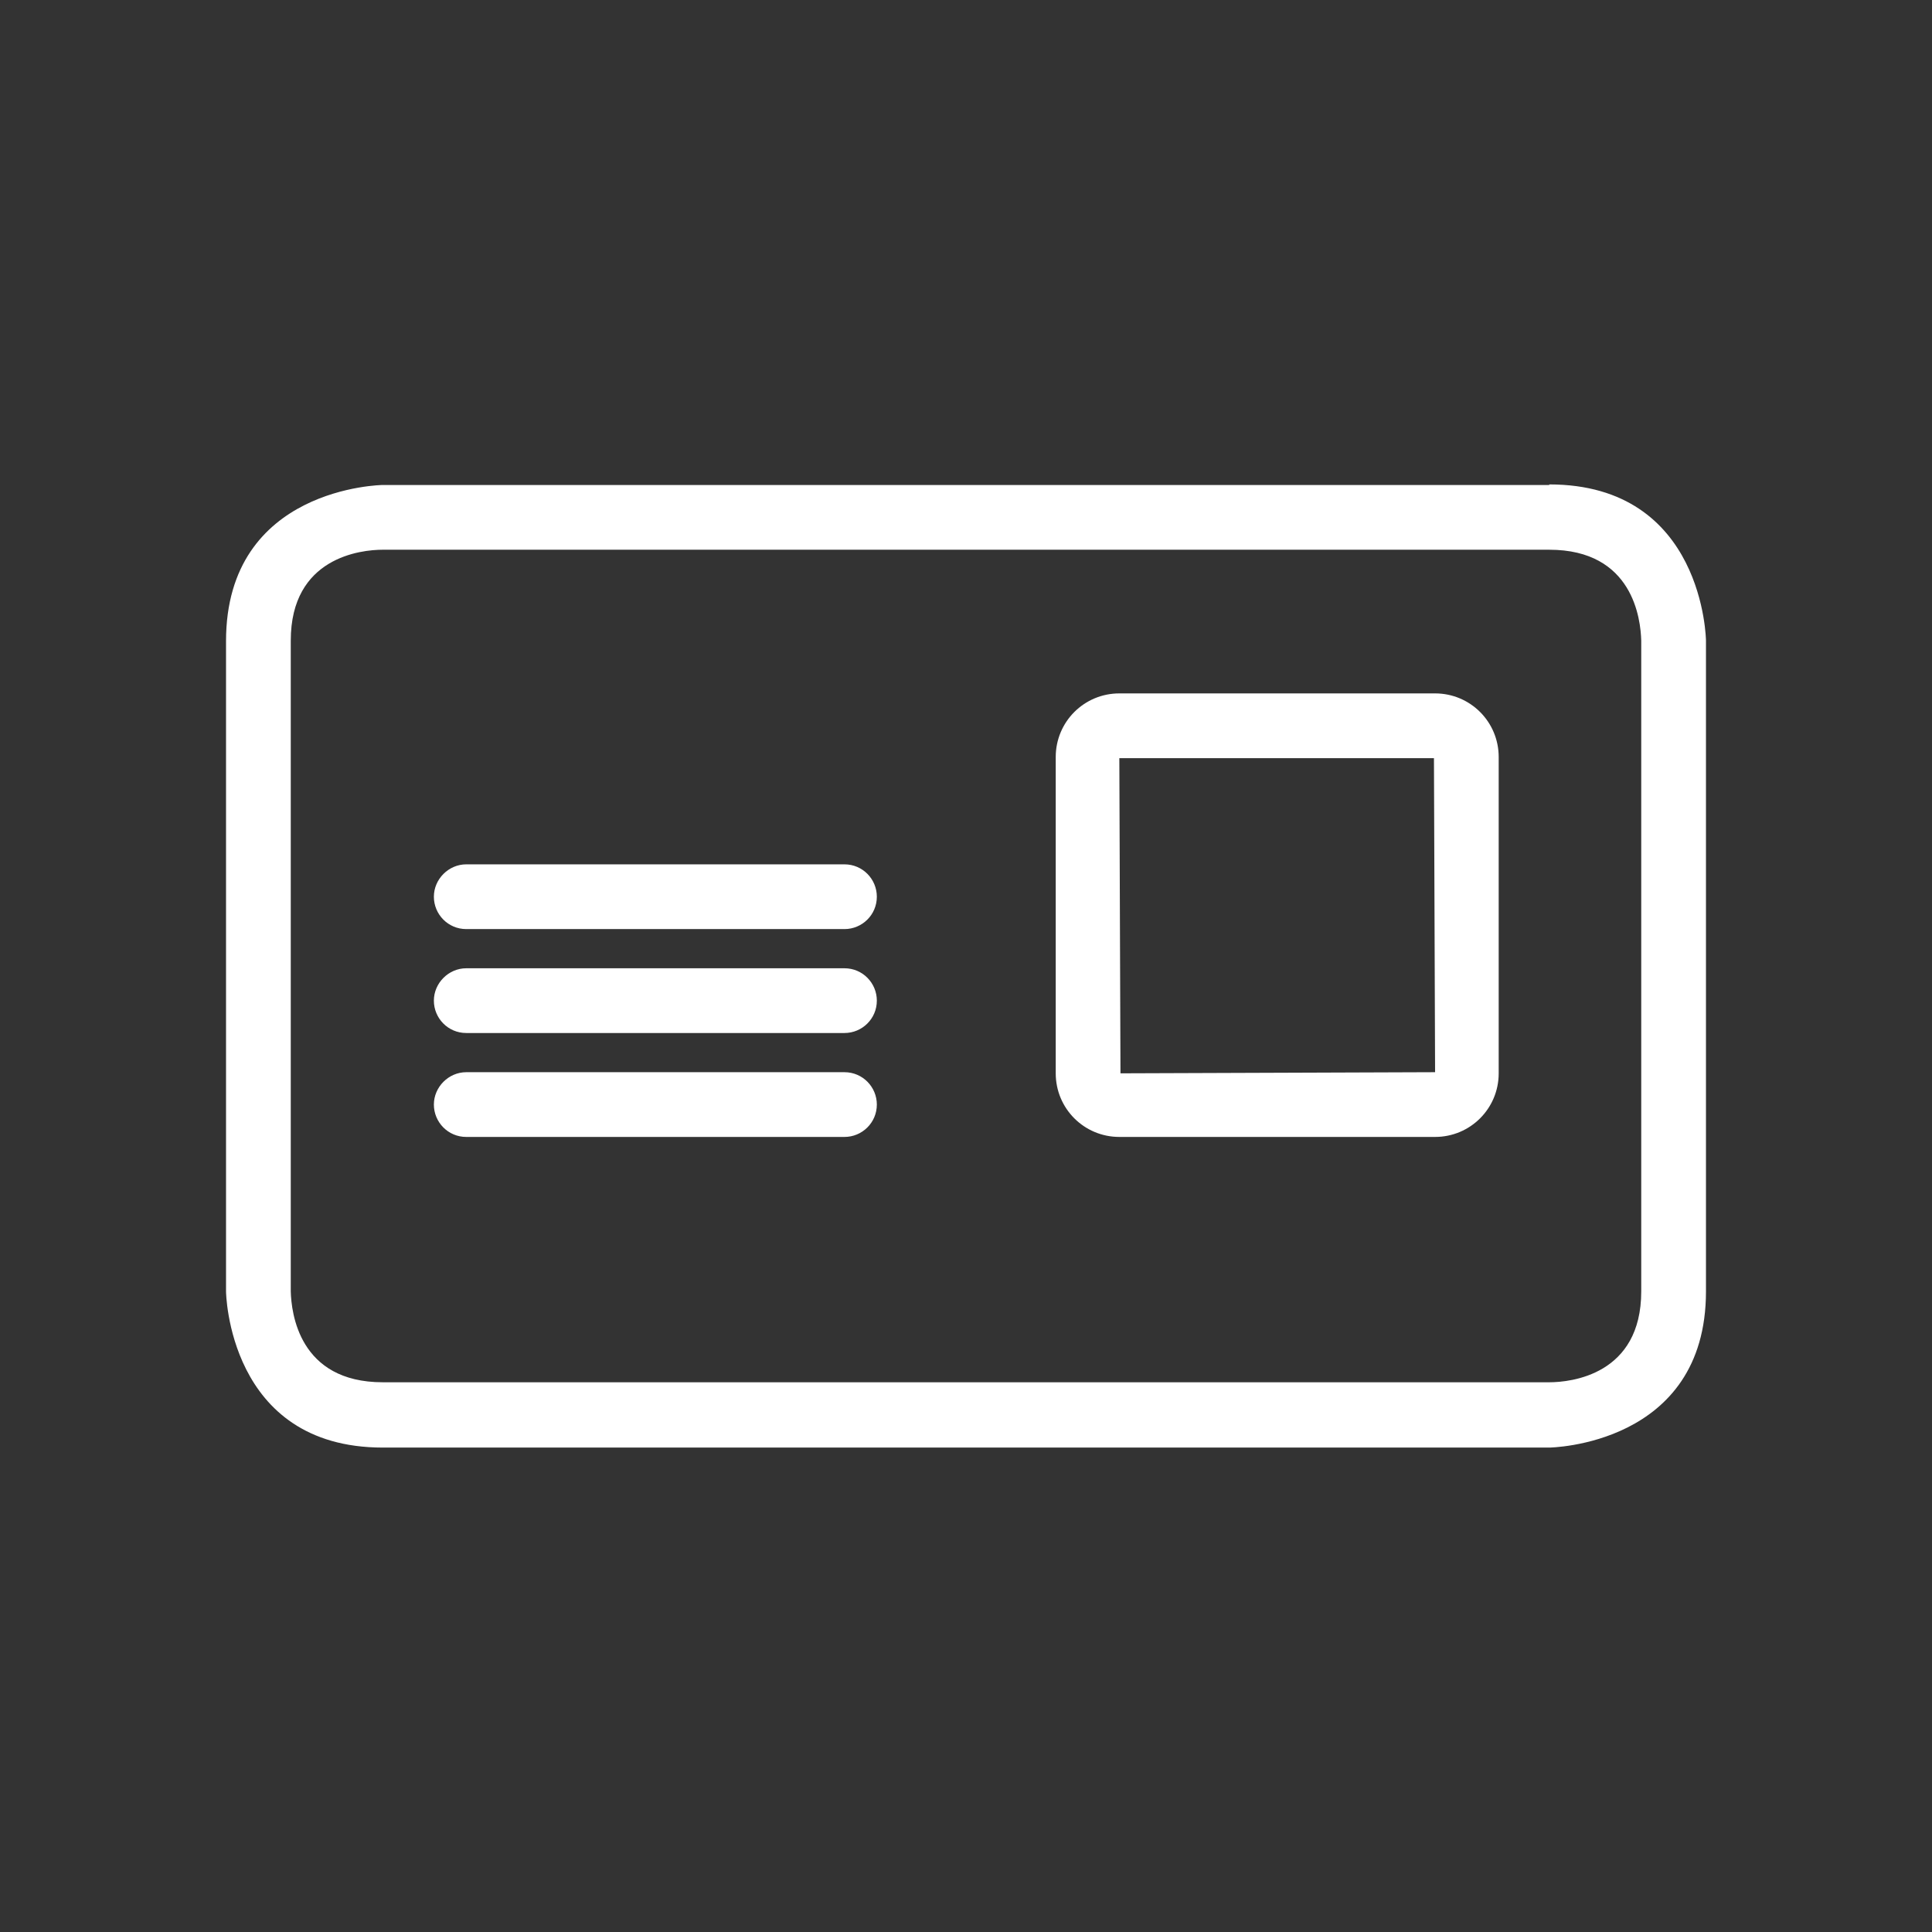 <?xml version="1.0" encoding="UTF-8"?><svg id="a" xmlns="http://www.w3.org/2000/svg" viewBox="0 0 34.02 34.02"><rect x="0" y="0" width="34.02" height="34.02" fill="#333333" stroke="none"/><defs><style>.b{fill:#fff;}</style></defs><path class="b" d="M27.28,8.54H6.74s-2.76,.03-2.76,2.75v11.45s.03,2.75,2.76,2.75H27.28s2.76-.03,2.76-2.75V11.28s-.03-2.75-2.76-2.75Zm1.62,2.75v11.45c0,1.47-1.24,1.6-1.62,1.6H6.74c-1.48,0-1.61-1.23-1.62-1.6V11.28c0-1.47,1.24-1.6,1.62-1.6H27.28c1.48,0,1.61,1.23,1.62,1.6Zm-13.46,8.16c0,.32-.26,.57-.57,.57h-6.66c-.32,0-.57-.26-.57-.57s.26-.57,.57-.57h6.66c.32,0,.57,.26,.57,.57Zm0-1.83c0,.32-.26,.57-.57,.57h-6.66c-.32,0-.57-.26-.57-.57s.26-.57,.57-.57h6.66c.32,0,.57,.26,.57,.57Zm0-1.83c0,.32-.26,.57-.57,.57h-6.66c-.32,0-.57-.26-.57-.57s.26-.57,.57-.57h6.66c.32,0,.57,.26,.57,.57Zm9.83-3.58h-5.56c-.62,0-1.12,.5-1.12,1.12v5.57c0,.62,.5,1.12,1.12,1.12h5.56c.62,0,1.12-.5,1.12-1.12v-5.57c0-.62-.5-1.12-1.12-1.12Zm0,6.67l-5.54,.02-.02-5.55h5.54l.02,5.52Z"/></svg>